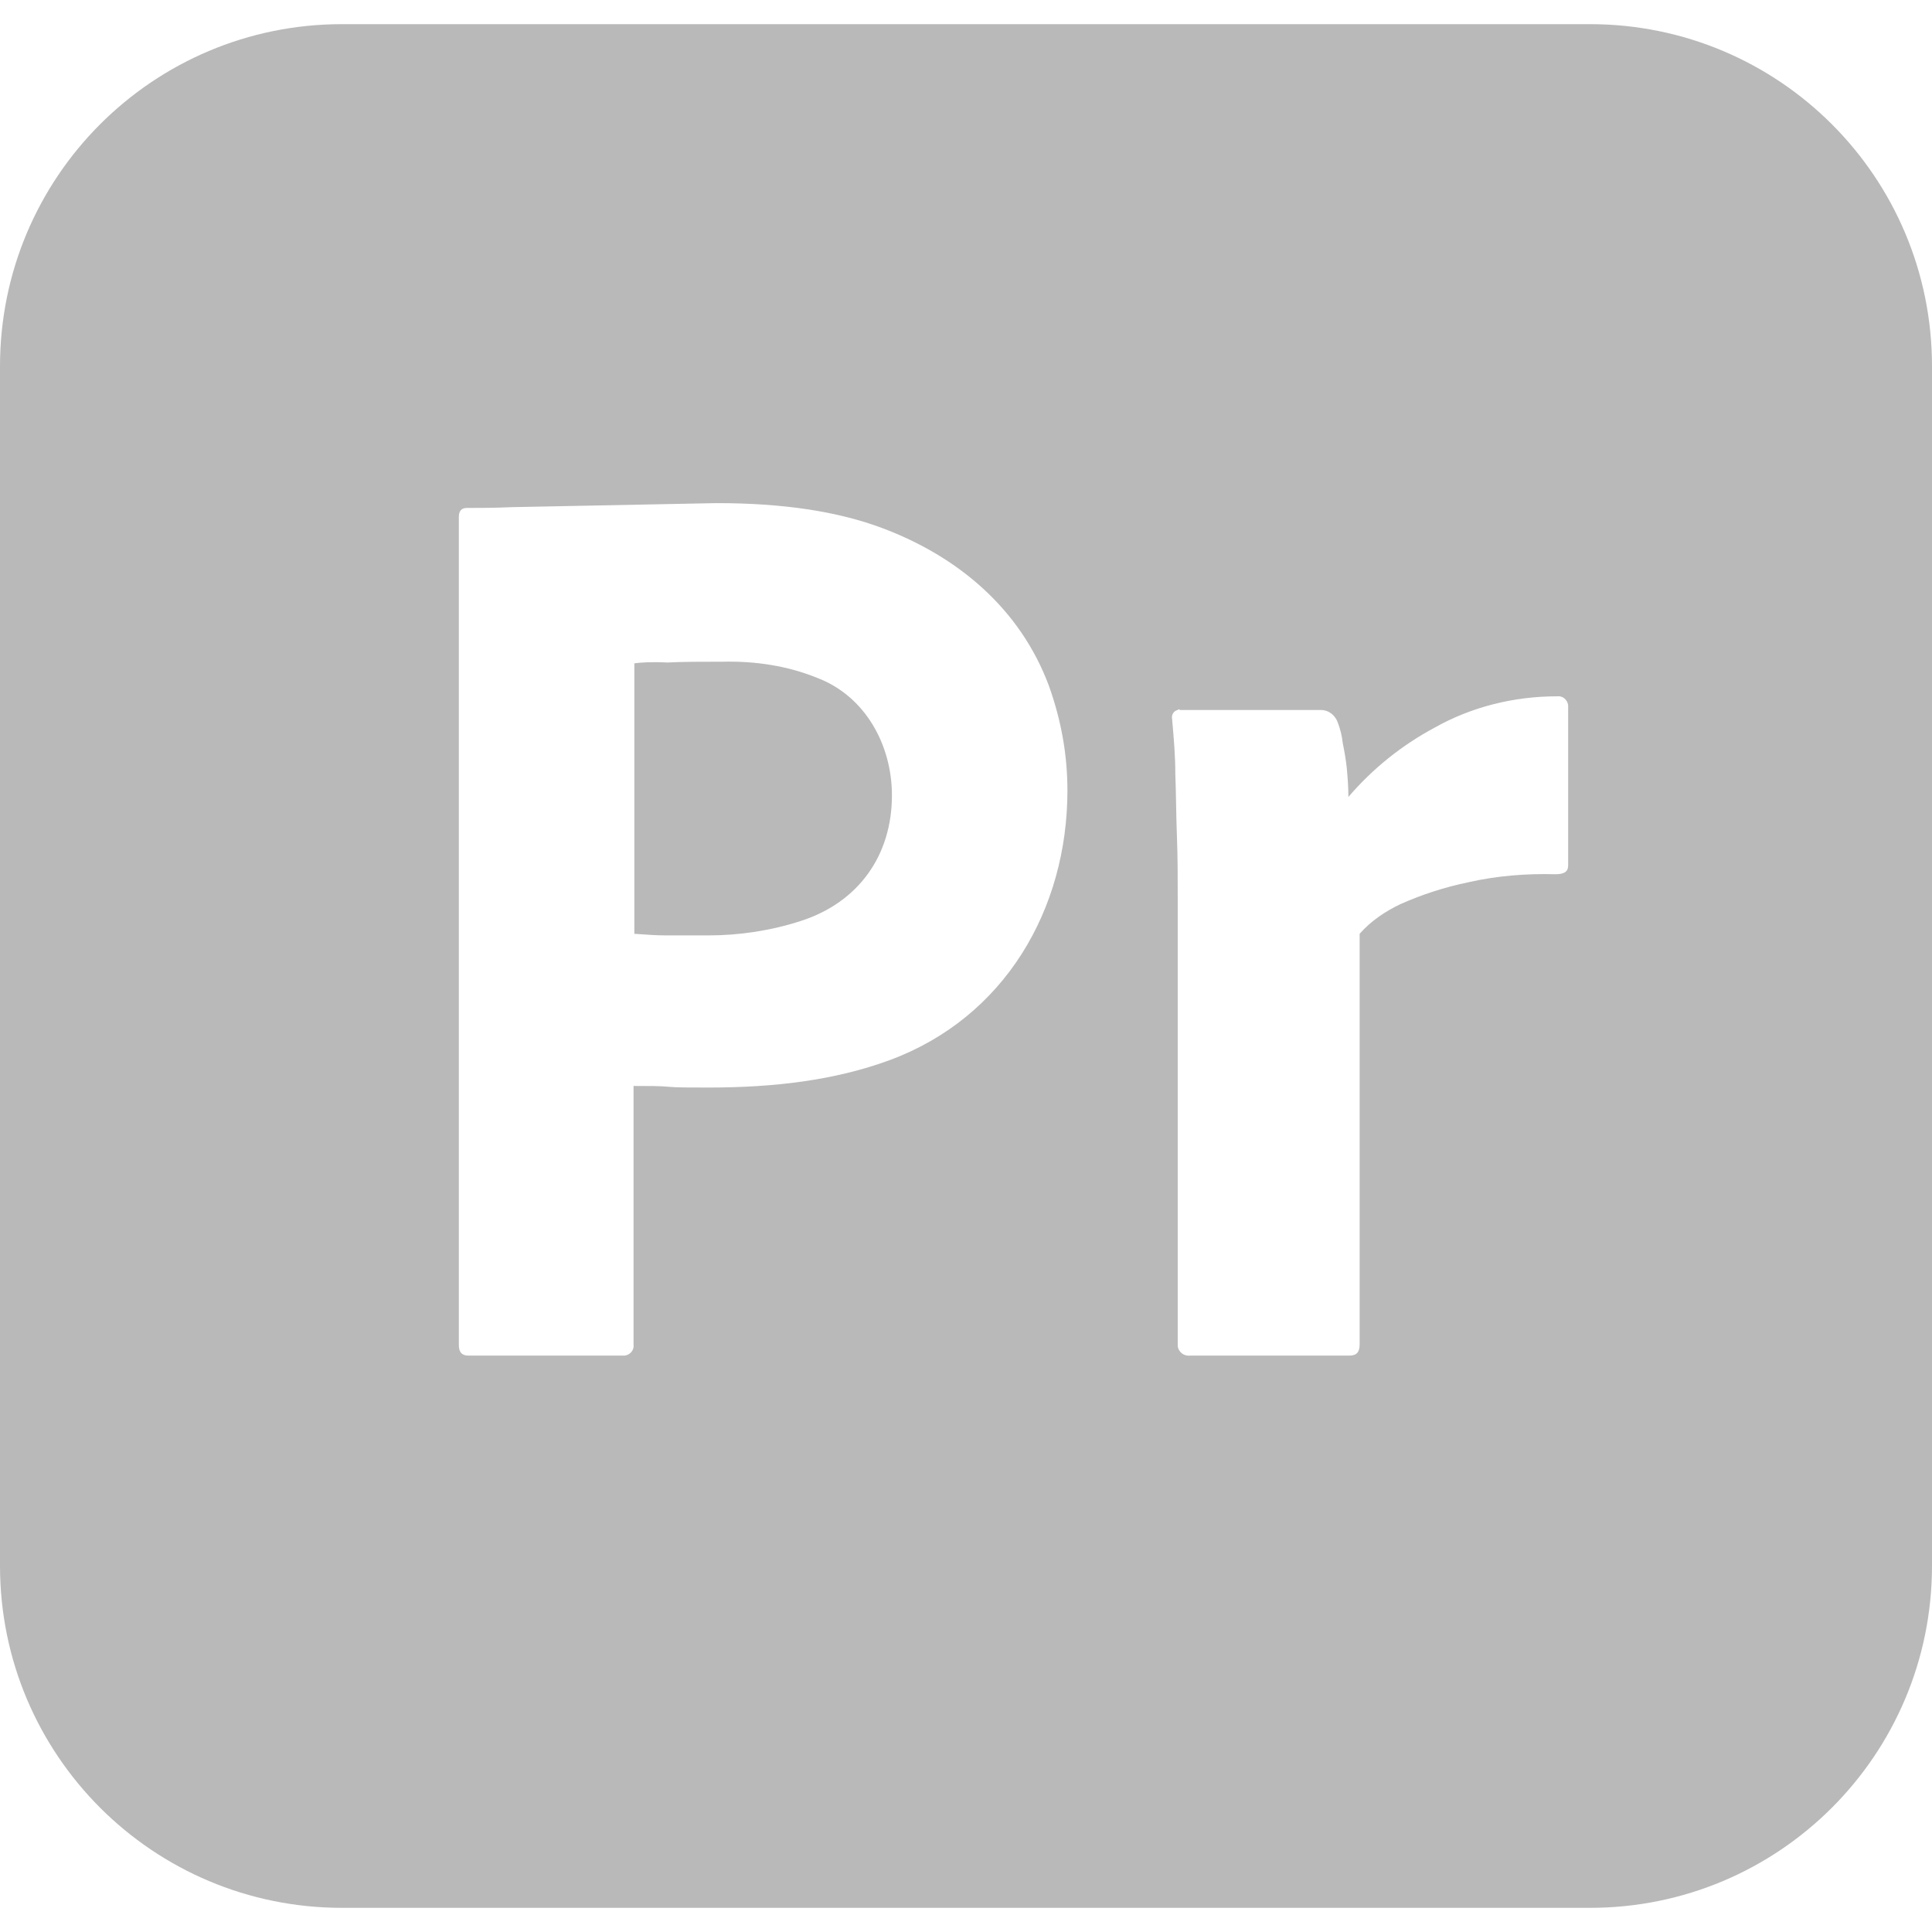 <svg xmlns="http://www.w3.org/2000/svg" width="80" height="80" viewBox="0 0 80 80" fill="none"><g clip-path="url(#clip0_269_413)"><path fill-rule="evenodd" clip-rule="evenodd" d="M14.167 1H65.833C73.667 1 80 7.333 80 15.167V64.833C80 72.667 73.667 79 65.833 79H14.167C6.333 79 0 72.667 0 64.833V15.167C0 7.333 6.333 1 14.167 1ZM29.667 20.833C32.4 20.833 34.667 21.167 36.533 21.867C39.668 23.042 42.246 25.209 43.434 28.4C43.934 29.8 44.2 31.233 44.2 32.733C44.2 37.648 41.607 42.138 36.834 43.9C34.567 44.733 32.067 45.033 29.334 45.033C28.534 45.033 28 45.033 27.667 45C27.334 44.967 26.867 44.967 26.234 44.967H26.234V55.667C26.267 55.9 26.1 56.1 25.867 56.133H25.734H19.4C19.134 56.133 19 56 19 55.7V21.4C19 21.167 19.1 21.033 19.334 21.033H19.334C19.9 21.033 20.434 21.033 21.2 21L29.667 20.833ZM26.267 27.467V38.667L26.373 38.674C26.799 38.705 27.197 38.733 27.567 38.733H29.333C30.633 38.733 31.933 38.533 33.167 38.133C35.554 37.359 36.933 35.417 36.933 32.934C36.933 30.853 35.834 28.826 33.833 28.067C32.6 27.567 31.267 27.367 29.9 27.4C29.033 27.4 28.267 27.4 27.633 27.433C26.967 27.4 26.5 27.433 26.267 27.467ZM54.7 29.4H48.867C48.833 29.366 48.767 29.366 48.767 29.4C48.6 29.433 48.5 29.6 48.534 29.767L48.542 29.864C48.606 30.595 48.667 31.299 48.667 32.033C48.684 32.468 48.692 32.902 48.7 33.336C48.709 33.769 48.717 34.201 48.734 34.633C48.767 35.5 48.767 36.333 48.767 37.133V37.133V55.6V55.733C48.8 56 49.033 56.166 49.3 56.133H55.867C56.167 56.133 56.3 56 56.3 55.666V38.666C56.767 38.133 57.367 37.733 58 37.433C58.9 37.033 59.834 36.733 60.8 36.533C61.967 36.267 63.2 36.166 64.4 36.2C64.767 36.2 64.934 36.1 64.934 35.833V29.333V29.2C64.9 28.966 64.7 28.8 64.467 28.833C62.7 28.833 60.934 29.266 59.4 30.133C58.033 30.866 56.834 31.833 55.834 33C55.834 32.566 55.8 32.166 55.767 31.8C55.733 31.466 55.667 31.1 55.6 30.767C55.567 30.466 55.5 30.2 55.4 29.933C55.3 29.633 55.033 29.4 54.7 29.4Z" fill="#B9B9B9"></path></g><defs><clipPath id="clip0_269_413"><rect width="80" height="80" fill="white"></rect></clipPath></defs></svg>